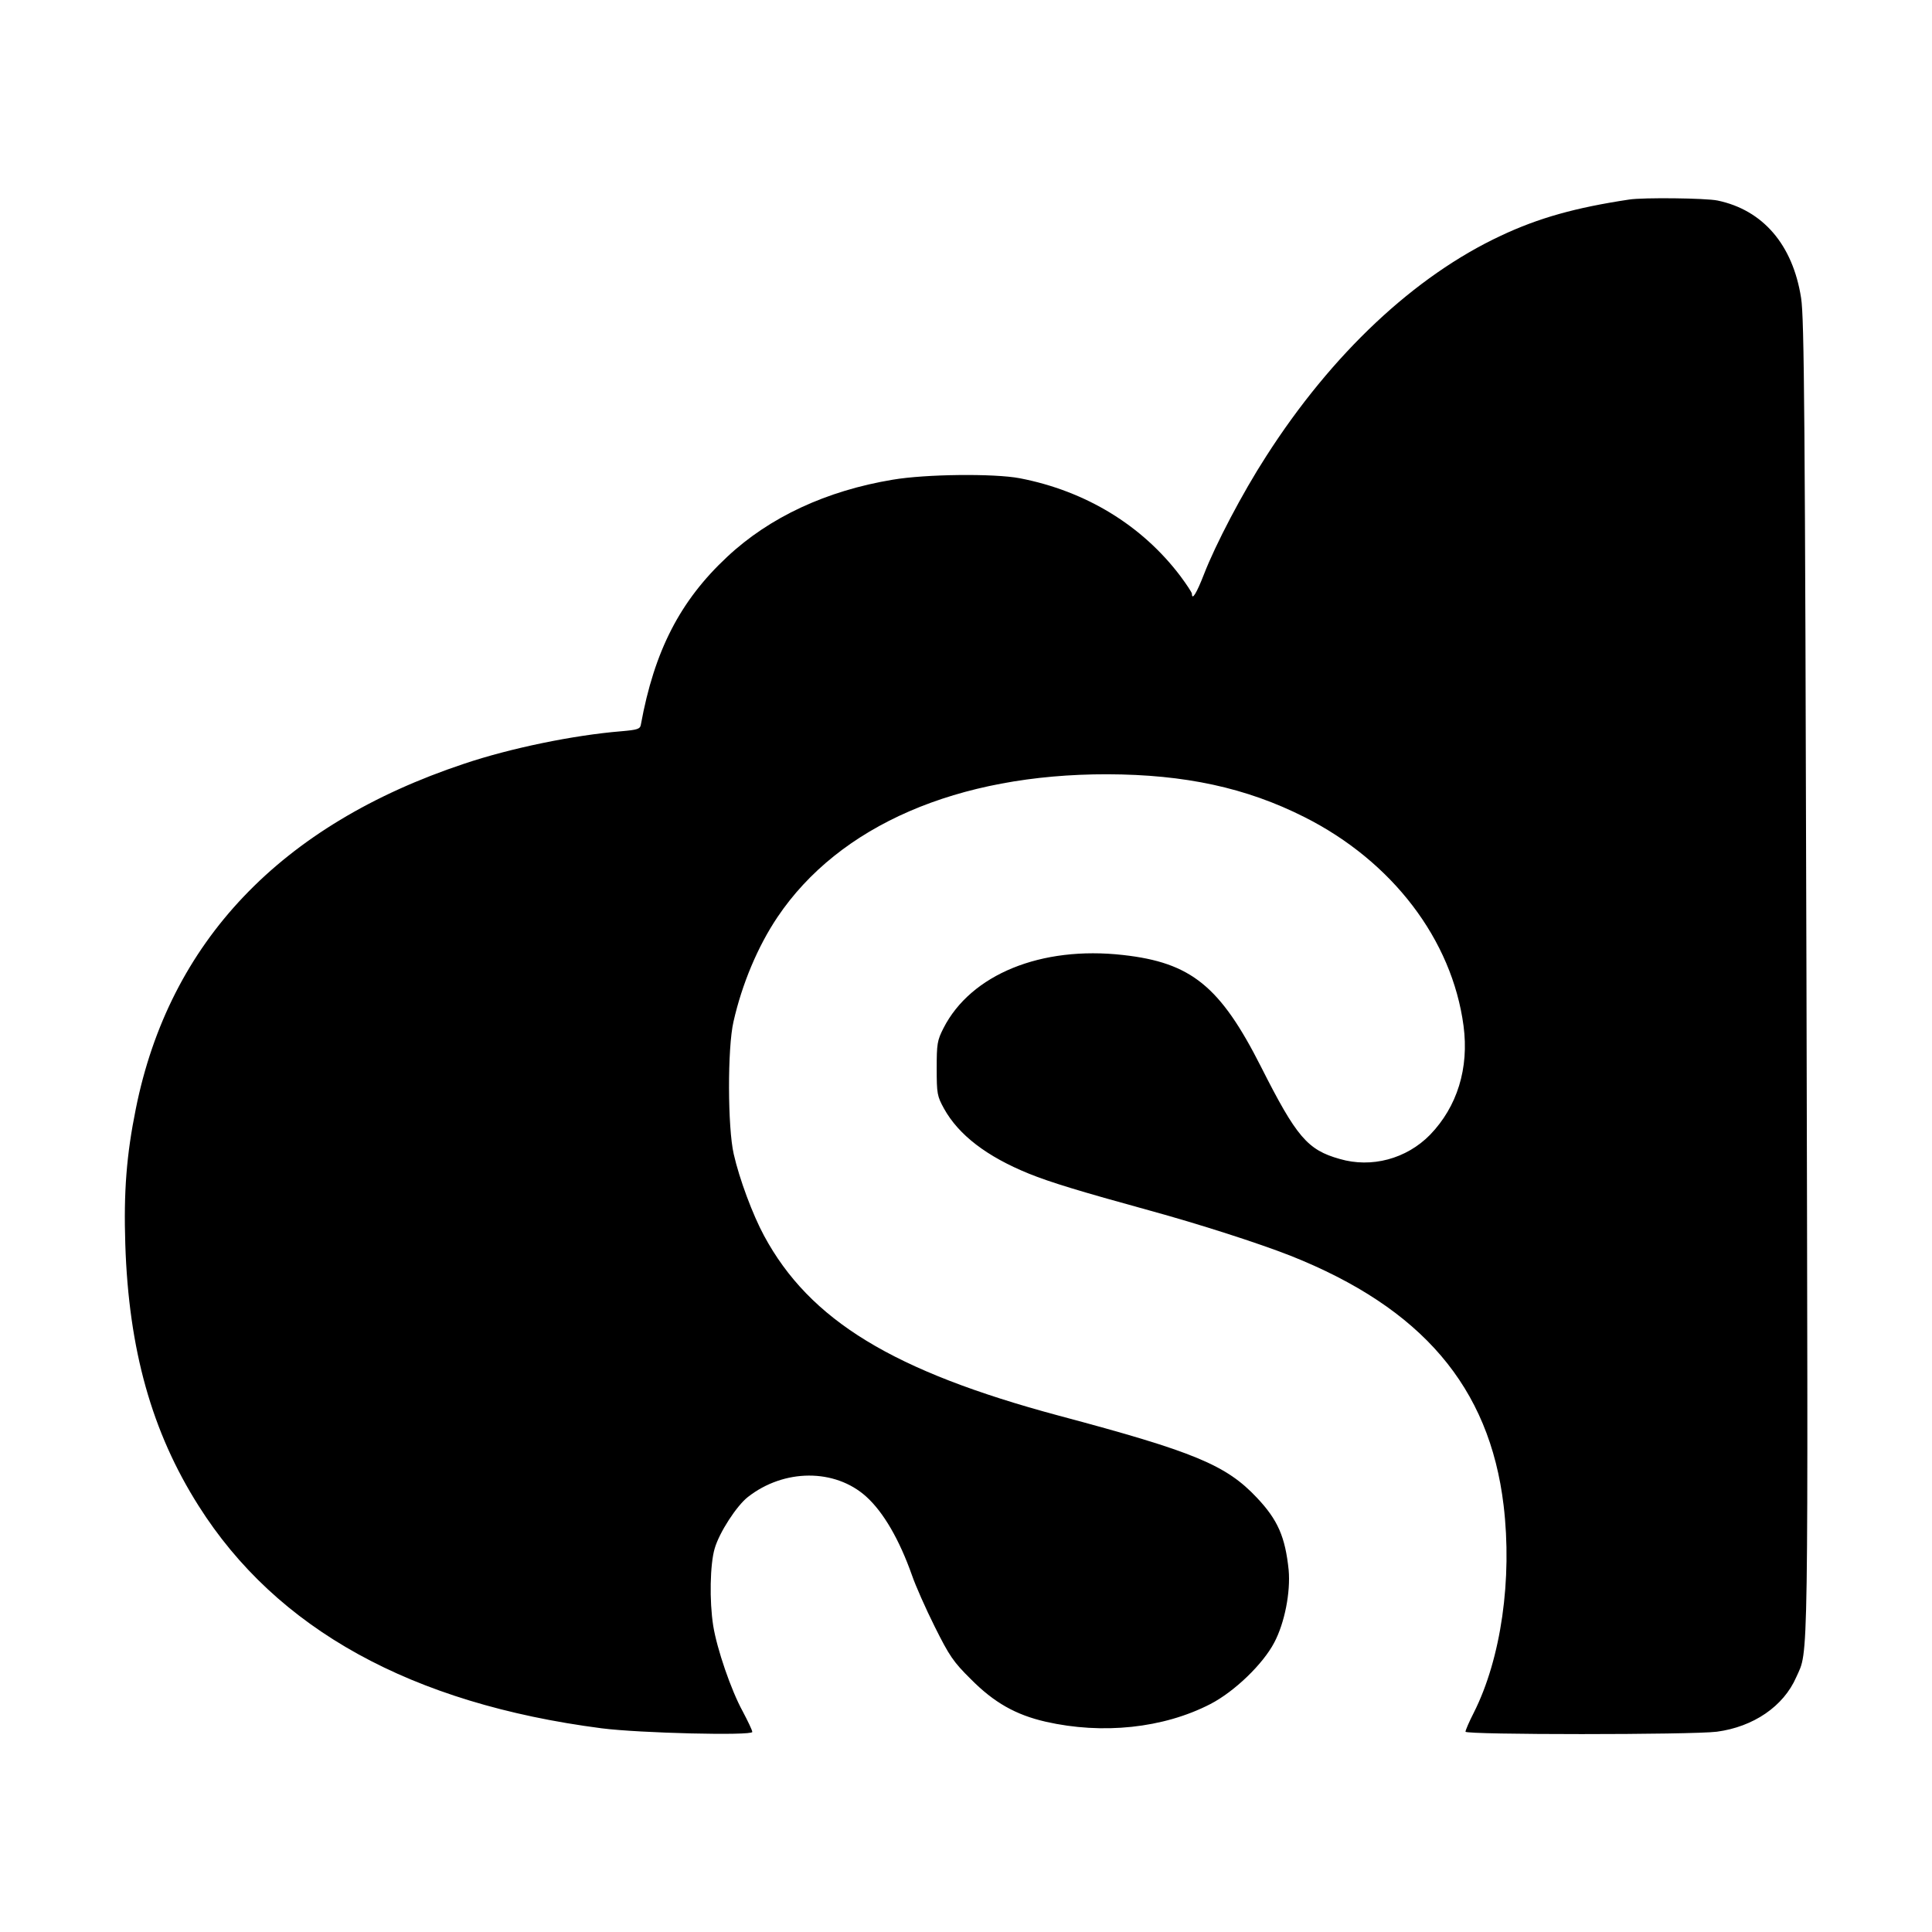 <svg version="1" xmlns="http://www.w3.org/2000/svg" width="1054.667" height="1054.667" viewBox="0 0 791 791"><path d="M667 81.7c-21.9 3.3-37 7.5-52.5 14.8-35.3 16.5-69.2 48.3-96.1 90.3-9.7 15-20.8 36.2-25.5 48.4-3 7.7-4.9 10.8-4.9 7.9 0-.5-2.1-3.7-4.7-7.2-15.7-20.8-38.8-34.9-65.8-40.1-10.5-2-38.5-1.7-52 .6-27.1 4.5-50.4 15.3-67.8 31.6-19.3 18-29.8 38.5-35.3 68.6-.3 1.9-1.3 2.2-8.1 2.8-19.5 1.6-45.3 6.9-64.3 13.3-75.1 25-120.7 72.9-134.4 141.3-3.8 18.8-5 33.9-4.3 55.5 1.4 43 10.8 76.7 30 107 31.9 50.5 87.1 81 165 91.1 15.5 2 61.7 3.1 61.7 1.5 0-.7-1.8-4.4-3.9-8.4-4.8-8.7-10.6-25.7-12.1-35.1-1.6-10.2-1.3-25.2.6-31.6 1.9-6.6 9-17.5 13.6-21.1 14.8-11.6 35.6-11.7 48.4-.2 7.1 6.4 13.6 17.6 18.8 32.3 1.4 4.1 5.6 13.6 9.3 21 6 12 7.6 14.4 14.8 21.5 9.5 9.6 18.4 14.6 30.6 17.4 23.3 5.3 48.2 2.7 67.4-7.2 9.9-5.1 21.6-16.4 26.2-25.2 4.3-8.1 6.7-20.7 5.9-29.7-1.4-13.5-4.4-20.5-13-29.6-12.6-13.4-25.6-18.8-81.1-33.6-67.8-18.2-102-39-120.7-73.7-4.6-8.5-10.1-23.2-12.4-33.4-2.5-10.8-2.6-43.4-.1-54.2 3.5-15.5 10-30.9 18-42.8 25.2-37.5 73.8-58.6 135.1-58.5 31.7.1 56.8 5.5 80.6 17.5 36 18.1 60.5 50.2 65.2 85.5 2.3 17.4-2.6 33.1-13.7 44.6-9.7 9.9-24 13.7-37 9.9-13.2-3.7-17.7-9-32.2-37.7-16.7-33-28.6-42.7-56.5-45.8-33.6-3.8-62.3 8-73.5 29.9-2.6 5.1-2.8 6.5-2.8 16.6 0 10.3.2 11.3 3 16.4 6 10.8 17.5 19.6 34.7 26.6 8.9 3.6 21.1 7.3 49.1 15 20.8 5.7 45 13.5 58 18.6 53.9 21.4 81.5 53.8 87.3 102.2 3.6 30.2-1 62.7-12.2 84.9-1.9 3.7-3.4 7.2-3.4 7.8 0 1.3 92.6 1.3 102.9 0 15-2 27.3-10.4 32.5-22.3 5.1-11.5 4.9 2.6 4.2-285.5-.6-231.5-.9-271-2.2-279.2-3.4-21.8-15.6-36-34.2-39.9-4.9-1-30.4-1.3-36.2-.4z"/></svg>